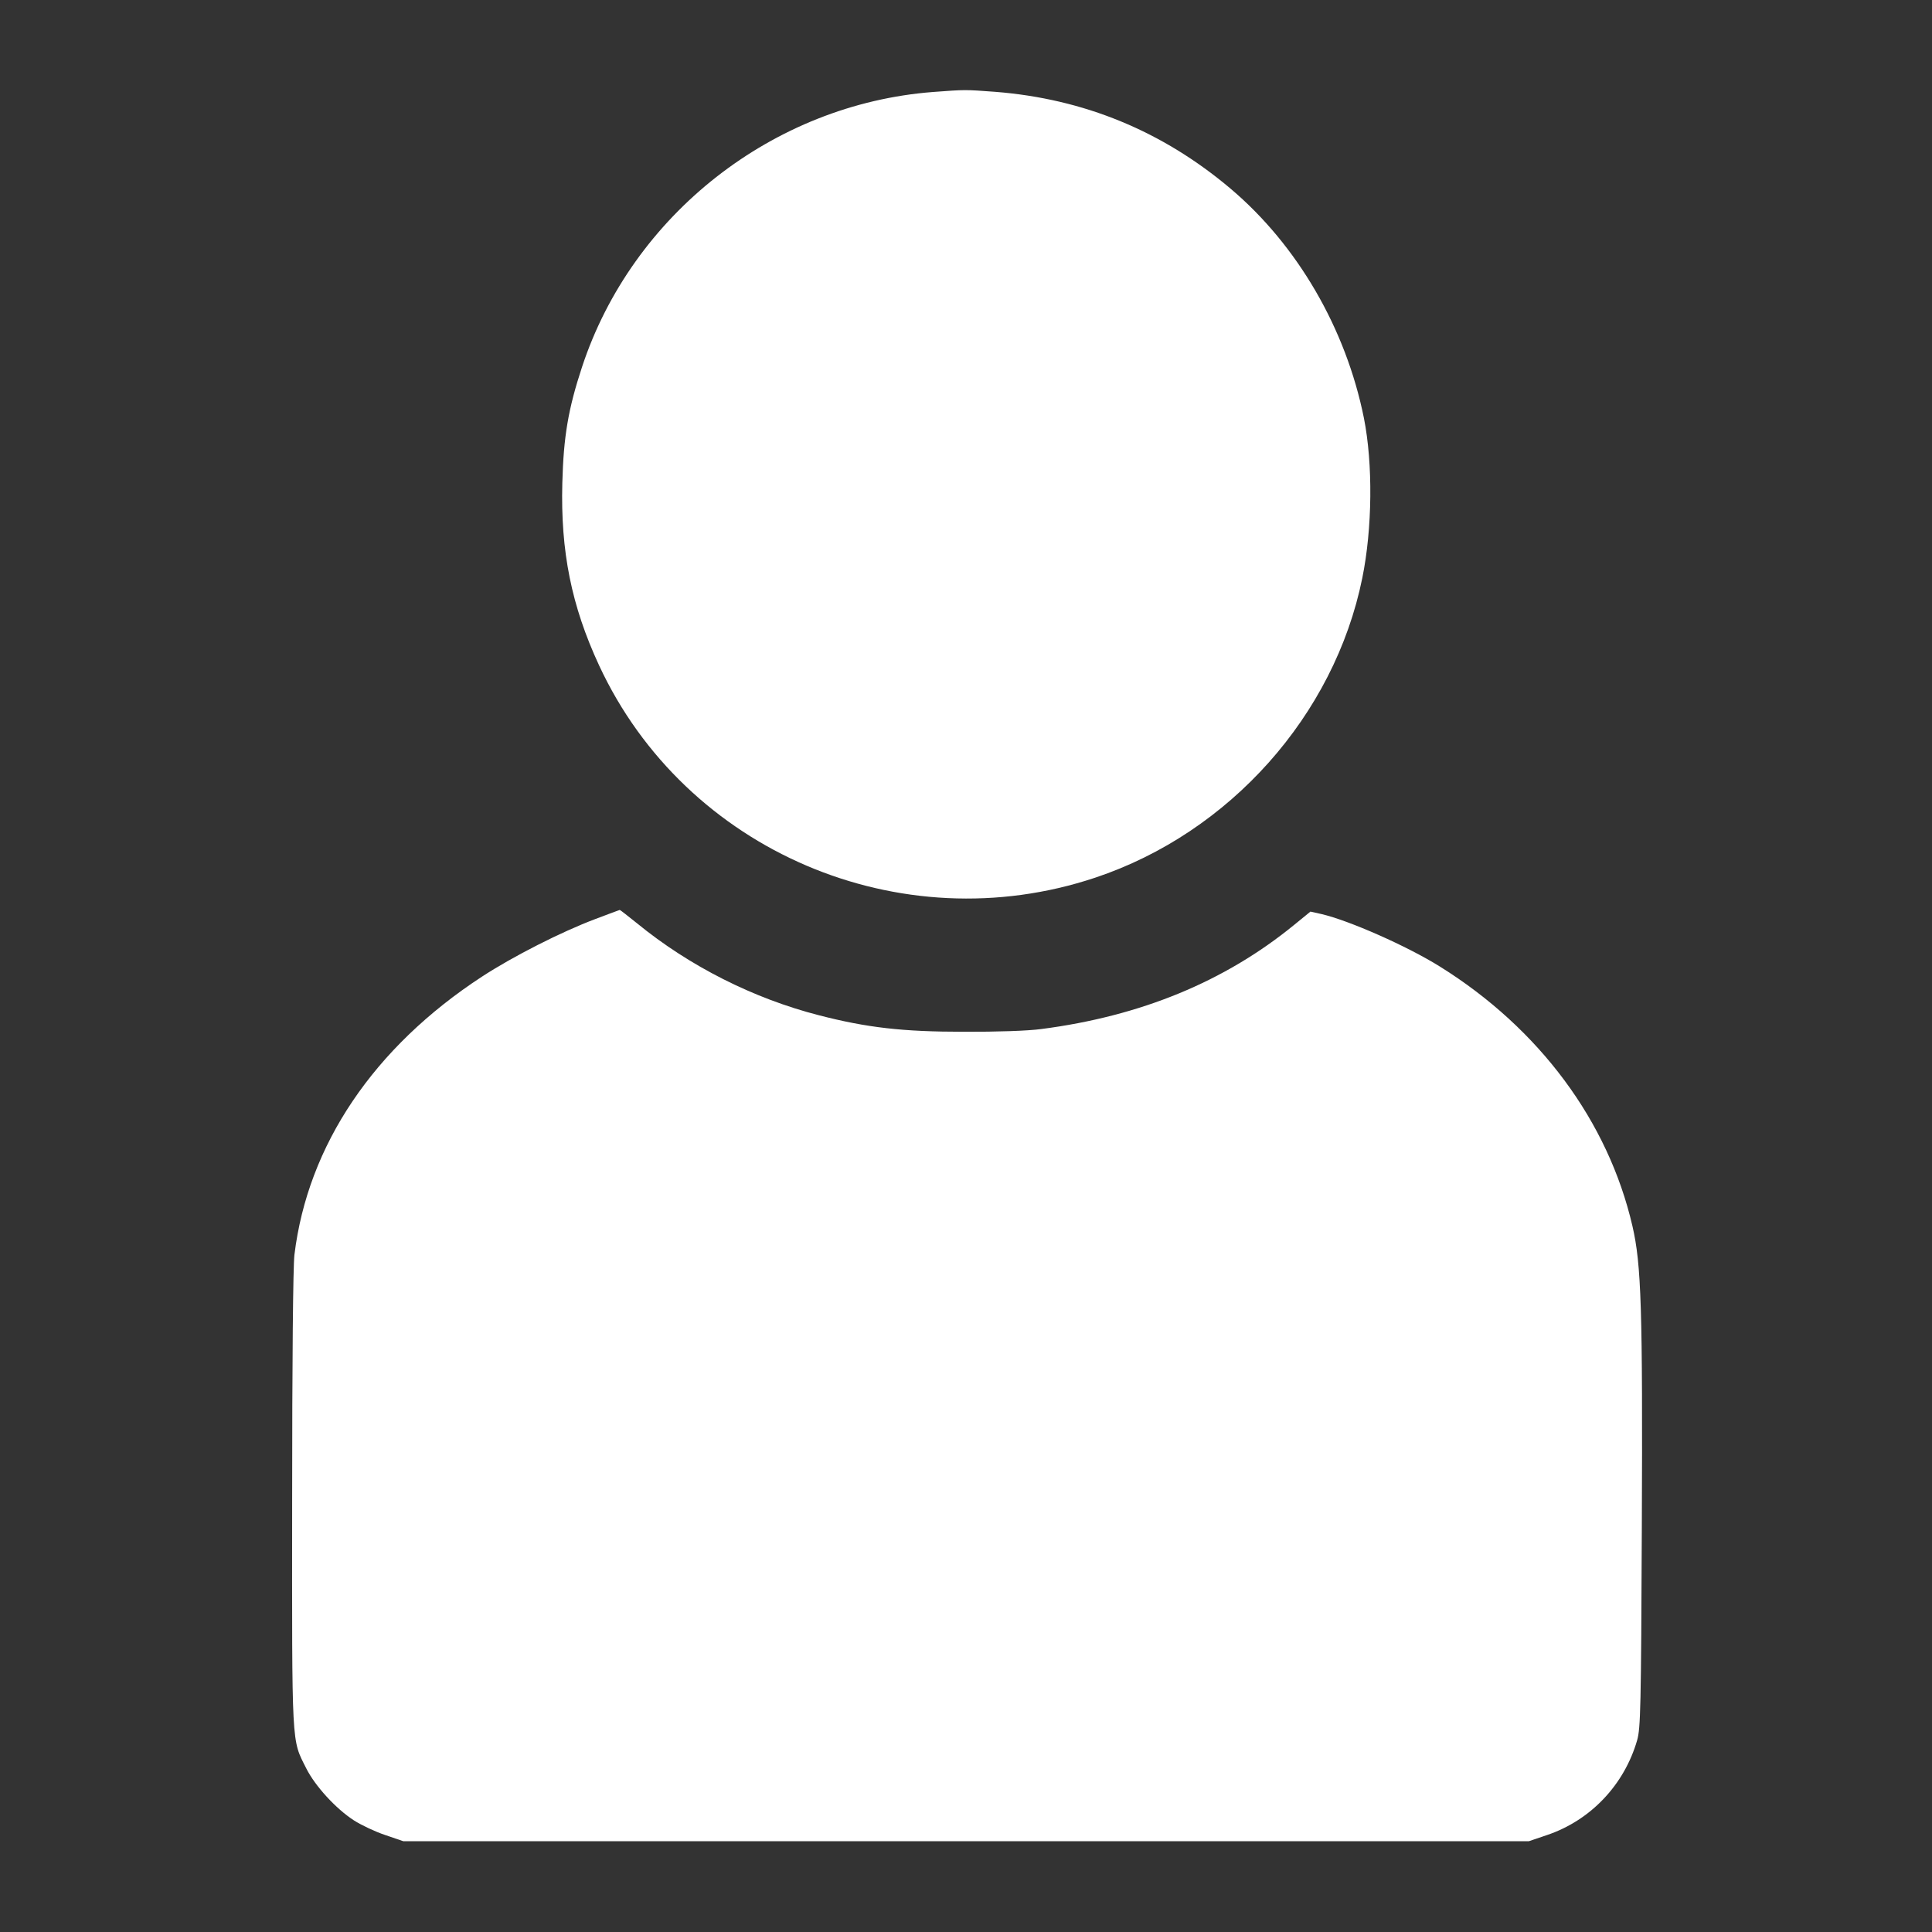 <?xml version="1.0" encoding="UTF-8"?> <svg xmlns="http://www.w3.org/2000/svg" viewBox="0 0 12.75 12.75" fill="none"><rect x="0" y="0" width="12.75" height="12.75" fill="#333333" stroke="none"/><g clip-path="url(#clip0_4006_338)"><path fill-rule="evenodd" clip-rule="evenodd" d="M6.158 0.607C5.102 0.688 4.172 1.417 3.841 2.422C3.75 2.698 3.719 2.881 3.711 3.187C3.699 3.639 3.771 3.998 3.954 4.392C4.523 5.616 5.94 6.222 7.228 5.792C8.115 5.496 8.806 4.721 8.99 3.816C9.057 3.488 9.061 3.062 9.001 2.759C8.882 2.168 8.562 1.618 8.121 1.245C7.671 0.865 7.153 0.652 6.568 0.606C6.365 0.591 6.373 0.591 6.158 0.607ZM3.929 6.065C3.703 6.15 3.385 6.312 3.181 6.445C2.466 6.912 2.031 7.558 1.943 8.281C1.934 8.357 1.928 8.984 1.928 9.901C1.927 11.55 1.923 11.475 2.021 11.67C2.079 11.786 2.216 11.936 2.335 12.013C2.383 12.044 2.476 12.088 2.542 12.11L2.662 12.151H6.376H10.089L10.21 12.11C10.497 12.013 10.719 11.779 10.804 11.485C10.827 11.405 10.83 11.271 10.835 10.08C10.841 8.637 10.832 8.346 10.773 8.091C10.613 7.4 10.159 6.788 9.503 6.379C9.285 6.243 8.904 6.075 8.72 6.032L8.648 6.016L8.539 6.105C8.082 6.478 7.528 6.706 6.872 6.791C6.784 6.803 6.578 6.81 6.361 6.809C5.956 6.809 5.722 6.782 5.404 6.7C4.972 6.589 4.55 6.376 4.205 6.094C4.144 6.045 4.093 6.005 4.09 6.005C4.087 6.006 4.015 6.032 3.929 6.065Z" fill="white"></path></g><defs><clipPath id="clip0_4006_338"><rect width="3.188" height="3.188" fill="white" transform="scale(4)"></rect></clipPath></defs></svg> 